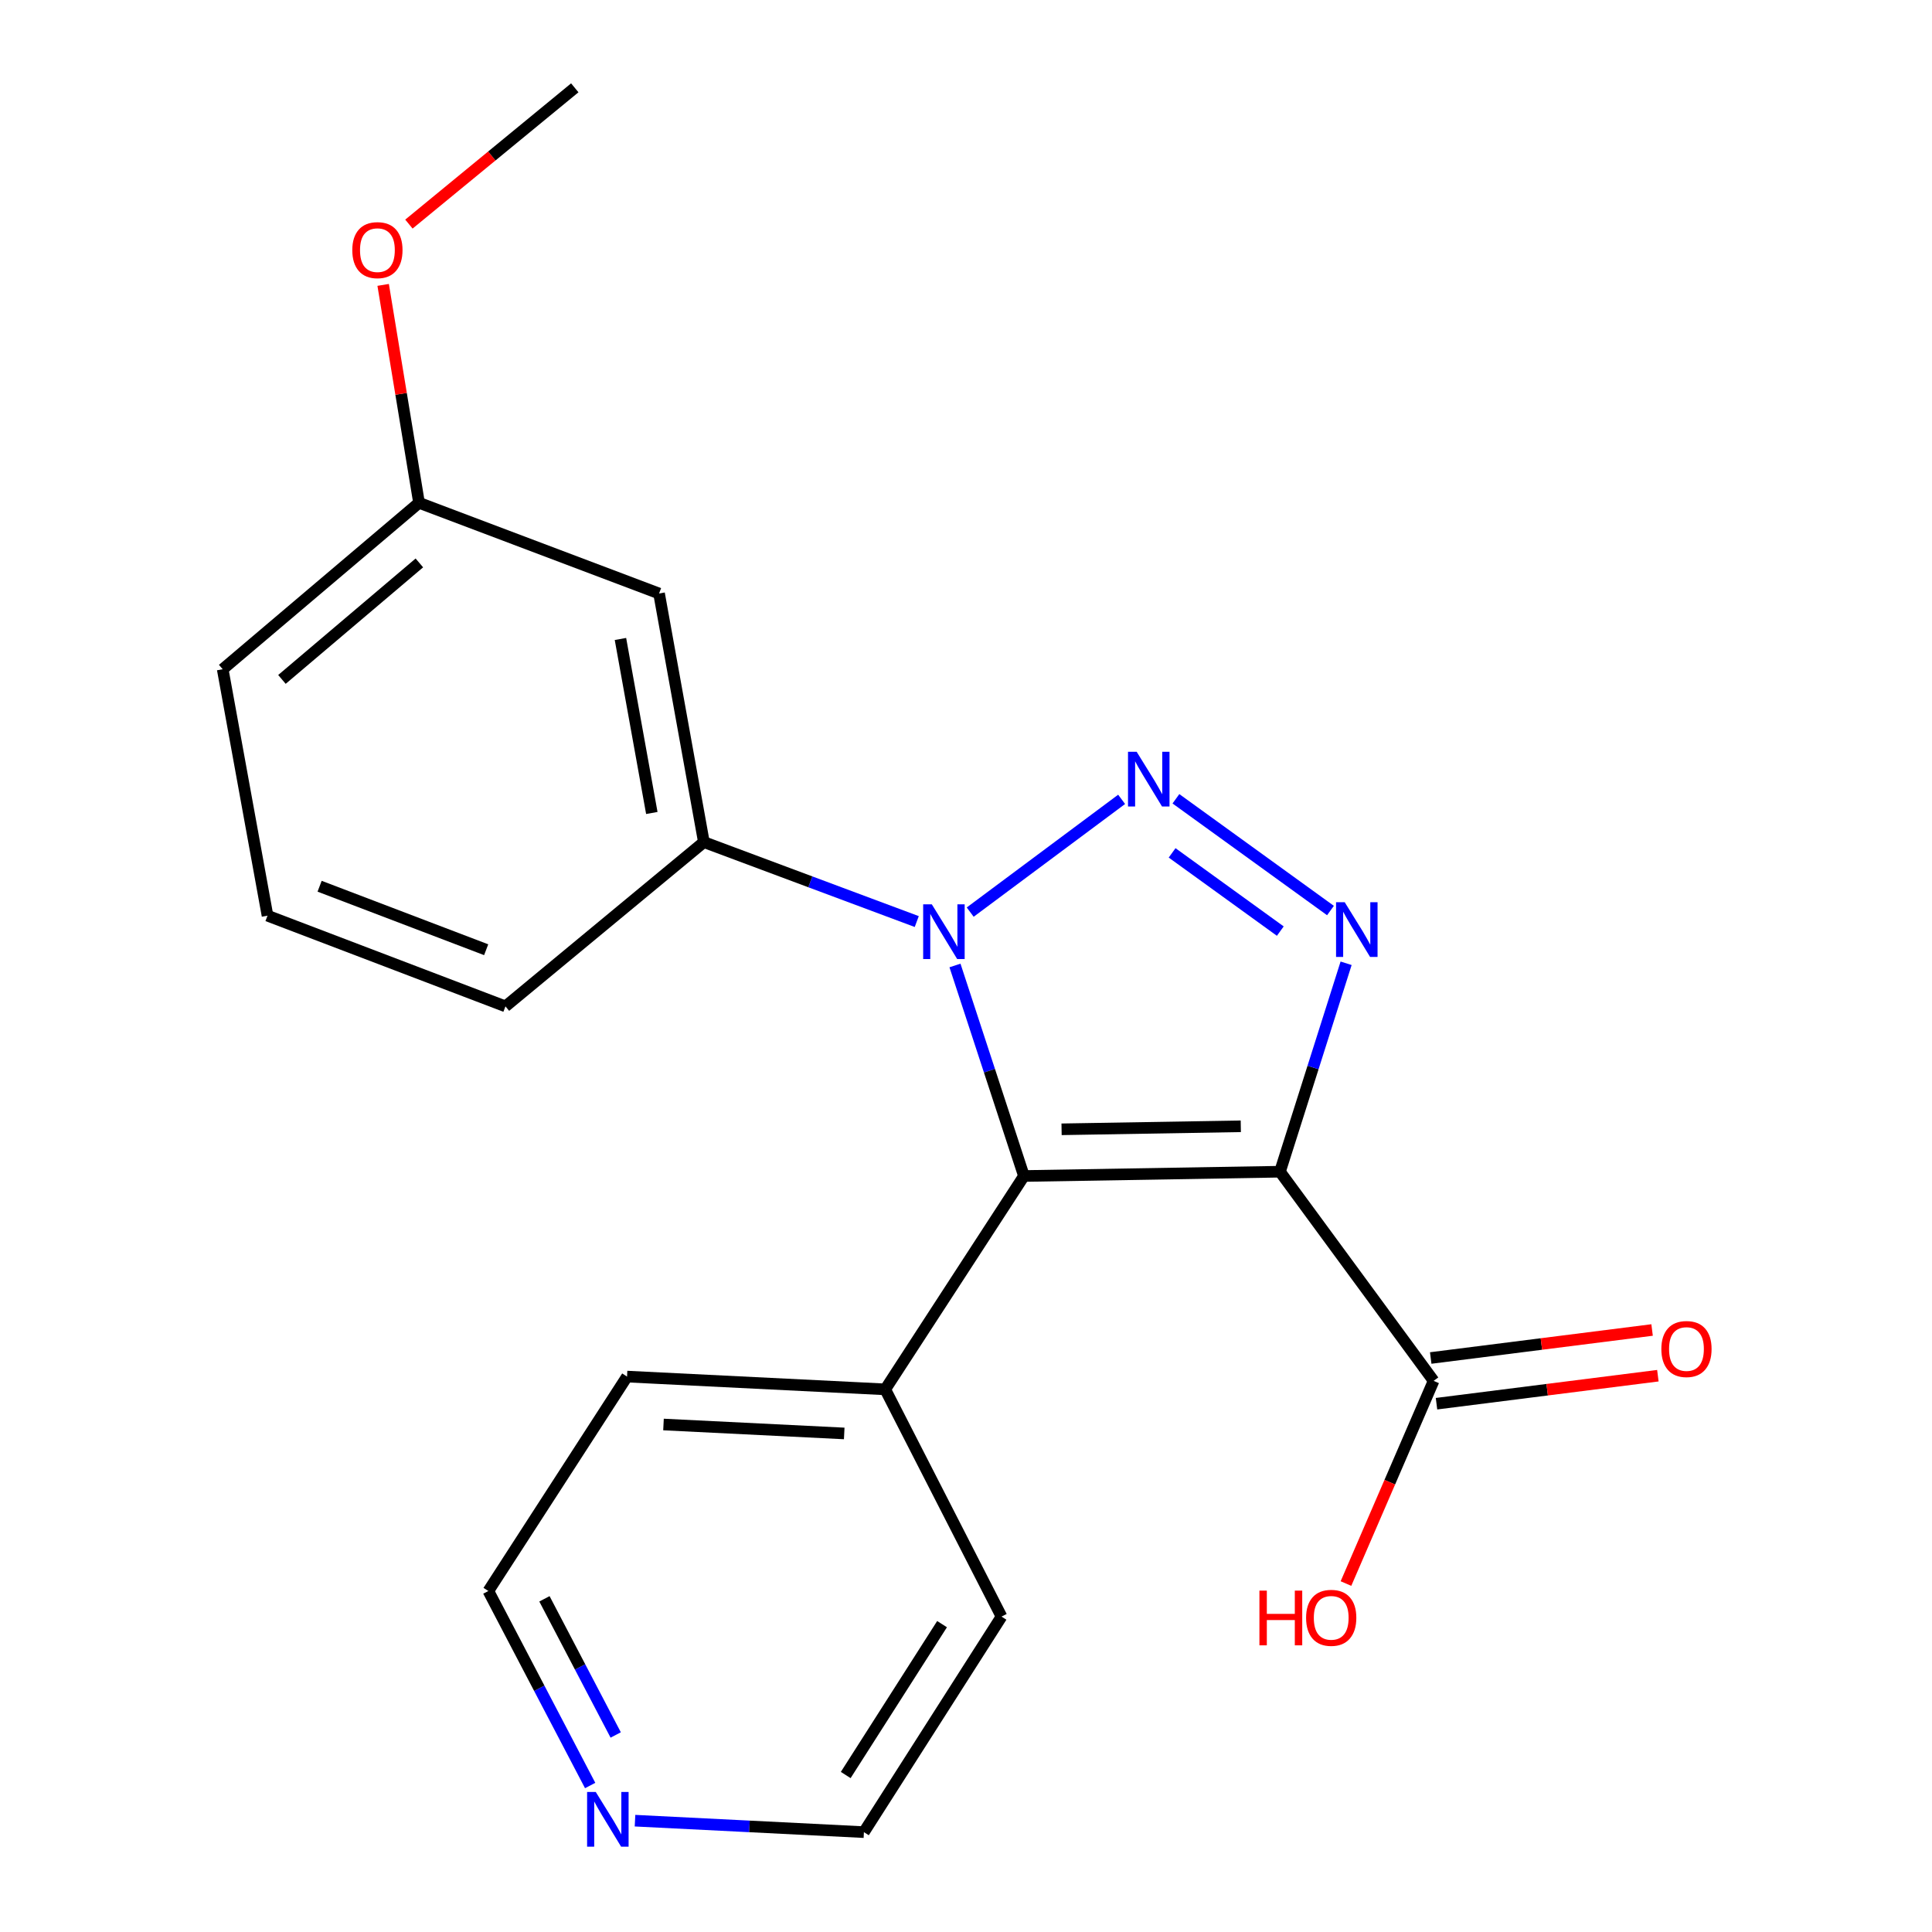<?xml version='1.0' encoding='iso-8859-1'?>
<svg version='1.1' baseProfile='full'
              xmlns='http://www.w3.org/2000/svg'
                      xmlns:rdkit='http://www.rdkit.org/xml'
                      xmlns:xlink='http://www.w3.org/1999/xlink'
                  xml:space='preserve'
width='1000px' height='1000px' viewBox='0 0 1000 1000'>
<!-- END OF HEADER -->
<rect style='opacity:1.0;fill:#FFFFFF;stroke:none' width='1000' height='1000' x='0' y='0'> </rect>
<path class='bond-2' d='M 662.513,606.474 L 529.991,608.7' style='fill:none;fill-rule:evenodd;stroke:#000000;stroke-width:6px;stroke-linecap:butt;stroke-linejoin:miter;stroke-opacity:1' />
<path class='bond-2' d='M 642.234,582.967 L 549.469,584.525' style='fill:none;fill-rule:evenodd;stroke:#000000;stroke-width:6px;stroke-linecap:butt;stroke-linejoin:miter;stroke-opacity:1' />
<path class='bond-3' d='M 662.513,606.474 L 679.628,552.533' style='fill:none;fill-rule:evenodd;stroke:#000000;stroke-width:6px;stroke-linecap:butt;stroke-linejoin:miter;stroke-opacity:1' />
<path class='bond-3' d='M 679.628,552.533 L 696.744,498.592' style='fill:none;fill-rule:evenodd;stroke:#0000FF;stroke-width:6px;stroke-linecap:butt;stroke-linejoin:miter;stroke-opacity:1' />
<path class='bond-4' d='M 662.513,606.474 L 742.034,714.728' style='fill:none;fill-rule:evenodd;stroke:#000000;stroke-width:6px;stroke-linecap:butt;stroke-linejoin:miter;stroke-opacity:1' />
<path class='bond-0' d='M 608.658,413.448 L 688.652,471.291' style='fill:none;fill-rule:evenodd;stroke:#0000FF;stroke-width:6px;stroke-linecap:butt;stroke-linejoin:miter;stroke-opacity:1' />
<path class='bond-0' d='M 606.685,441.447 L 662.681,481.937' style='fill:none;fill-rule:evenodd;stroke:#0000FF;stroke-width:6px;stroke-linecap:butt;stroke-linejoin:miter;stroke-opacity:1' />
<path class='bond-21' d='M 580.551,413.74 L 502.175,472.111' style='fill:none;fill-rule:evenodd;stroke:#0000FF;stroke-width:6px;stroke-linecap:butt;stroke-linejoin:miter;stroke-opacity:1' />
<path class='bond-1' d='M 494.296,499.731 L 512.143,554.216' style='fill:none;fill-rule:evenodd;stroke:#0000FF;stroke-width:6px;stroke-linecap:butt;stroke-linejoin:miter;stroke-opacity:1' />
<path class='bond-1' d='M 512.143,554.216 L 529.991,608.7' style='fill:none;fill-rule:evenodd;stroke:#000000;stroke-width:6px;stroke-linecap:butt;stroke-linejoin:miter;stroke-opacity:1' />
<path class='bond-5' d='M 474.512,476.998 L 419.418,456.433' style='fill:none;fill-rule:evenodd;stroke:#0000FF;stroke-width:6px;stroke-linecap:butt;stroke-linejoin:miter;stroke-opacity:1' />
<path class='bond-5' d='M 419.418,456.433 L 364.325,435.867' style='fill:none;fill-rule:evenodd;stroke:#000000;stroke-width:6px;stroke-linecap:butt;stroke-linejoin:miter;stroke-opacity:1' />
<path class='bond-7' d='M 529.991,608.7 L 458.192,719.126' style='fill:none;fill-rule:evenodd;stroke:#000000;stroke-width:6px;stroke-linecap:butt;stroke-linejoin:miter;stroke-opacity:1' />
<path class='bond-8' d='M 743.53,726.556 L 800.821,719.308' style='fill:none;fill-rule:evenodd;stroke:#000000;stroke-width:6px;stroke-linecap:butt;stroke-linejoin:miter;stroke-opacity:1' />
<path class='bond-8' d='M 800.821,719.308 L 858.112,712.059' style='fill:none;fill-rule:evenodd;stroke:#FF0000;stroke-width:6px;stroke-linecap:butt;stroke-linejoin:miter;stroke-opacity:1' />
<path class='bond-8' d='M 740.537,702.9 L 797.828,695.652' style='fill:none;fill-rule:evenodd;stroke:#000000;stroke-width:6px;stroke-linecap:butt;stroke-linejoin:miter;stroke-opacity:1' />
<path class='bond-8' d='M 797.828,695.652 L 855.119,688.403' style='fill:none;fill-rule:evenodd;stroke:#FF0000;stroke-width:6px;stroke-linecap:butt;stroke-linejoin:miter;stroke-opacity:1' />
<path class='bond-11' d='M 742.034,714.728 L 719.351,767.186' style='fill:none;fill-rule:evenodd;stroke:#000000;stroke-width:6px;stroke-linecap:butt;stroke-linejoin:miter;stroke-opacity:1' />
<path class='bond-11' d='M 719.351,767.186 L 696.669,819.643' style='fill:none;fill-rule:evenodd;stroke:#FF0000;stroke-width:6px;stroke-linecap:butt;stroke-linejoin:miter;stroke-opacity:1' />
<path class='bond-6' d='M 364.325,435.867 L 341.129,307.2' style='fill:none;fill-rule:evenodd;stroke:#000000;stroke-width:6px;stroke-linecap:butt;stroke-linejoin:miter;stroke-opacity:1' />
<path class='bond-6' d='M 337.379,420.798 L 321.143,330.731' style='fill:none;fill-rule:evenodd;stroke:#000000;stroke-width:6px;stroke-linecap:butt;stroke-linejoin:miter;stroke-opacity:1' />
<path class='bond-12' d='M 364.325,435.867 L 261.622,520.899' style='fill:none;fill-rule:evenodd;stroke:#000000;stroke-width:6px;stroke-linecap:butt;stroke-linejoin:miter;stroke-opacity:1' />
<path class='bond-10' d='M 341.129,307.2 L 216.887,260.253' style='fill:none;fill-rule:evenodd;stroke:#000000;stroke-width:6px;stroke-linecap:butt;stroke-linejoin:miter;stroke-opacity:1' />
<path class='bond-17' d='M 458.192,719.126 L 518.386,836.745' style='fill:none;fill-rule:evenodd;stroke:#000000;stroke-width:6px;stroke-linecap:butt;stroke-linejoin:miter;stroke-opacity:1' />
<path class='bond-18' d='M 458.192,719.126 L 324.558,712.516' style='fill:none;fill-rule:evenodd;stroke:#000000;stroke-width:6px;stroke-linecap:butt;stroke-linejoin:miter;stroke-opacity:1' />
<path class='bond-18' d='M 436.969,741.95 L 343.425,737.323' style='fill:none;fill-rule:evenodd;stroke:#000000;stroke-width:6px;stroke-linecap:butt;stroke-linejoin:miter;stroke-opacity:1' />
<path class='bond-9' d='M 305.466,924.179 L 279.119,873.839' style='fill:none;fill-rule:evenodd;stroke:#0000FF;stroke-width:6px;stroke-linecap:butt;stroke-linejoin:miter;stroke-opacity:1' />
<path class='bond-9' d='M 279.119,873.839 L 252.773,823.498' style='fill:none;fill-rule:evenodd;stroke:#000000;stroke-width:6px;stroke-linecap:butt;stroke-linejoin:miter;stroke-opacity:1' />
<path class='bond-9' d='M 318.688,898.021 L 300.245,862.782' style='fill:none;fill-rule:evenodd;stroke:#0000FF;stroke-width:6px;stroke-linecap:butt;stroke-linejoin:miter;stroke-opacity:1' />
<path class='bond-9' d='M 300.245,862.782 L 281.803,827.544' style='fill:none;fill-rule:evenodd;stroke:#000000;stroke-width:6px;stroke-linecap:butt;stroke-linejoin:miter;stroke-opacity:1' />
<path class='bond-22' d='M 328.68,942.378 L 387.919,945.344' style='fill:none;fill-rule:evenodd;stroke:#0000FF;stroke-width:6px;stroke-linecap:butt;stroke-linejoin:miter;stroke-opacity:1' />
<path class='bond-22' d='M 387.919,945.344 L 447.158,948.311' style='fill:none;fill-rule:evenodd;stroke:#000000;stroke-width:6px;stroke-linecap:butt;stroke-linejoin:miter;stroke-opacity:1' />
<path class='bond-13' d='M 216.887,260.253 L 207.605,203.858' style='fill:none;fill-rule:evenodd;stroke:#000000;stroke-width:6px;stroke-linecap:butt;stroke-linejoin:miter;stroke-opacity:1' />
<path class='bond-13' d='M 207.605,203.858 L 198.322,147.463' style='fill:none;fill-rule:evenodd;stroke:#FF0000;stroke-width:6px;stroke-linecap:butt;stroke-linejoin:miter;stroke-opacity:1' />
<path class='bond-23' d='M 216.887,260.253 L 115.27,346.398' style='fill:none;fill-rule:evenodd;stroke:#000000;stroke-width:6px;stroke-linecap:butt;stroke-linejoin:miter;stroke-opacity:1' />
<path class='bond-23' d='M 217.063,291.363 L 145.931,351.664' style='fill:none;fill-rule:evenodd;stroke:#000000;stroke-width:6px;stroke-linecap:butt;stroke-linejoin:miter;stroke-opacity:1' />
<path class='bond-14' d='M 261.622,520.899 L 138.465,473.952' style='fill:none;fill-rule:evenodd;stroke:#000000;stroke-width:6px;stroke-linecap:butt;stroke-linejoin:miter;stroke-opacity:1' />
<path class='bond-14' d='M 251.641,491.577 L 165.432,458.714' style='fill:none;fill-rule:evenodd;stroke:#000000;stroke-width:6px;stroke-linecap:butt;stroke-linejoin:miter;stroke-opacity:1' />
<path class='bond-20' d='M 211.653,115.991 L 254.58,80.723' style='fill:none;fill-rule:evenodd;stroke:#FF0000;stroke-width:6px;stroke-linecap:butt;stroke-linejoin:miter;stroke-opacity:1' />
<path class='bond-20' d='M 254.58,80.723 L 297.507,45.455' style='fill:none;fill-rule:evenodd;stroke:#000000;stroke-width:6px;stroke-linecap:butt;stroke-linejoin:miter;stroke-opacity:1' />
<path class='bond-19' d='M 138.465,473.952 L 115.27,346.398' style='fill:none;fill-rule:evenodd;stroke:#000000;stroke-width:6px;stroke-linecap:butt;stroke-linejoin:miter;stroke-opacity:1' />
<path class='bond-15' d='M 447.158,948.311 L 518.386,836.745' style='fill:none;fill-rule:evenodd;stroke:#000000;stroke-width:6px;stroke-linecap:butt;stroke-linejoin:miter;stroke-opacity:1' />
<path class='bond-15' d='M 437.744,918.745 L 487.604,840.649' style='fill:none;fill-rule:evenodd;stroke:#000000;stroke-width:6px;stroke-linecap:butt;stroke-linejoin:miter;stroke-opacity:1' />
<path class='bond-16' d='M 252.773,823.498 L 324.558,712.516' style='fill:none;fill-rule:evenodd;stroke:#000000;stroke-width:6px;stroke-linecap:butt;stroke-linejoin:miter;stroke-opacity:1' />
<path  class='atom-1' d='M 588.336 389.12
L 597.616 404.12
Q 598.536 405.6, 600.016 408.28
Q 601.496 410.96, 601.576 411.12
L 601.576 389.12
L 605.336 389.12
L 605.336 417.44
L 601.456 417.44
L 591.496 401.04
Q 590.336 399.12, 589.096 396.92
Q 587.896 394.72, 587.536 394.04
L 587.536 417.44
L 583.856 417.44
L 583.856 389.12
L 588.336 389.12
' fill='#0000FF'/>
<path  class='atom-2' d='M 482.308 468.085
L 491.588 483.085
Q 492.508 484.565, 493.988 487.245
Q 495.468 489.925, 495.548 490.085
L 495.548 468.085
L 499.308 468.085
L 499.308 496.405
L 495.428 496.405
L 485.468 480.005
Q 484.308 478.085, 483.068 475.885
Q 481.868 473.685, 481.508 473.005
L 481.508 496.405
L 477.828 496.405
L 477.828 468.085
L 482.308 468.085
' fill='#0000FF'/>
<path  class='atom-4' d='M 696.02 466.985
L 705.3 481.985
Q 706.22 483.465, 707.7 486.145
Q 709.18 488.825, 709.26 488.985
L 709.26 466.985
L 713.02 466.985
L 713.02 495.305
L 709.14 495.305
L 699.18 478.905
Q 698.02 476.985, 696.78 474.785
Q 695.58 472.585, 695.22 471.905
L 695.22 495.305
L 691.54 495.305
L 691.54 466.985
L 696.02 466.985
' fill='#0000FF'/>
<path  class='atom-9' d='M 859.913 698.249
Q 859.913 691.449, 863.273 687.649
Q 866.633 683.849, 872.913 683.849
Q 879.193 683.849, 882.553 687.649
Q 885.913 691.449, 885.913 698.249
Q 885.913 705.129, 882.513 709.049
Q 879.113 712.929, 872.913 712.929
Q 866.673 712.929, 863.273 709.049
Q 859.913 705.169, 859.913 698.249
M 872.913 709.729
Q 877.233 709.729, 879.553 706.849
Q 881.913 703.929, 881.913 698.249
Q 881.913 692.689, 879.553 689.889
Q 877.233 687.049, 872.913 687.049
Q 868.593 687.049, 866.233 689.849
Q 863.913 692.649, 863.913 698.249
Q 863.913 703.969, 866.233 706.849
Q 868.593 709.729, 872.913 709.729
' fill='#FF0000'/>
<path  class='atom-10' d='M 308.362 927.514
L 317.642 942.514
Q 318.562 943.994, 320.042 946.674
Q 321.522 949.354, 321.602 949.514
L 321.602 927.514
L 325.362 927.514
L 325.362 955.834
L 321.482 955.834
L 311.522 939.434
Q 310.362 937.514, 309.122 935.314
Q 307.922 933.114, 307.562 932.434
L 307.562 955.834
L 303.882 955.834
L 303.882 927.514
L 308.362 927.514
' fill='#0000FF'/>
<path  class='atom-12' d='M 651.873 823.302
L 655.713 823.302
L 655.713 835.342
L 670.193 835.342
L 670.193 823.302
L 674.033 823.302
L 674.033 851.622
L 670.193 851.622
L 670.193 838.542
L 655.713 838.542
L 655.713 851.622
L 651.873 851.622
L 651.873 823.302
' fill='#FF0000'/>
<path  class='atom-12' d='M 676.033 837.382
Q 676.033 830.582, 679.393 826.782
Q 682.753 822.982, 689.033 822.982
Q 695.313 822.982, 698.673 826.782
Q 702.033 830.582, 702.033 837.382
Q 702.033 844.262, 698.633 848.182
Q 695.233 852.062, 689.033 852.062
Q 682.793 852.062, 679.393 848.182
Q 676.033 844.302, 676.033 837.382
M 689.033 848.862
Q 693.353 848.862, 695.673 845.982
Q 698.033 843.062, 698.033 837.382
Q 698.033 831.822, 695.673 829.022
Q 693.353 826.182, 689.033 826.182
Q 684.713 826.182, 682.353 828.982
Q 680.033 831.782, 680.033 837.382
Q 680.033 843.102, 682.353 845.982
Q 684.713 848.862, 689.033 848.862
' fill='#FF0000'/>
<path  class='atom-14' d='M 182.347 129.467
Q 182.347 122.667, 185.707 118.867
Q 189.067 115.067, 195.347 115.067
Q 201.627 115.067, 204.987 118.867
Q 208.347 122.667, 208.347 129.467
Q 208.347 136.347, 204.947 140.267
Q 201.547 144.147, 195.347 144.147
Q 189.107 144.147, 185.707 140.267
Q 182.347 136.387, 182.347 129.467
M 195.347 140.947
Q 199.667 140.947, 201.987 138.067
Q 204.347 135.147, 204.347 129.467
Q 204.347 123.907, 201.987 121.107
Q 199.667 118.267, 195.347 118.267
Q 191.027 118.267, 188.667 121.067
Q 186.347 123.867, 186.347 129.467
Q 186.347 135.187, 188.667 138.067
Q 191.027 140.947, 195.347 140.947
' fill='#FF0000'/>
</svg>
